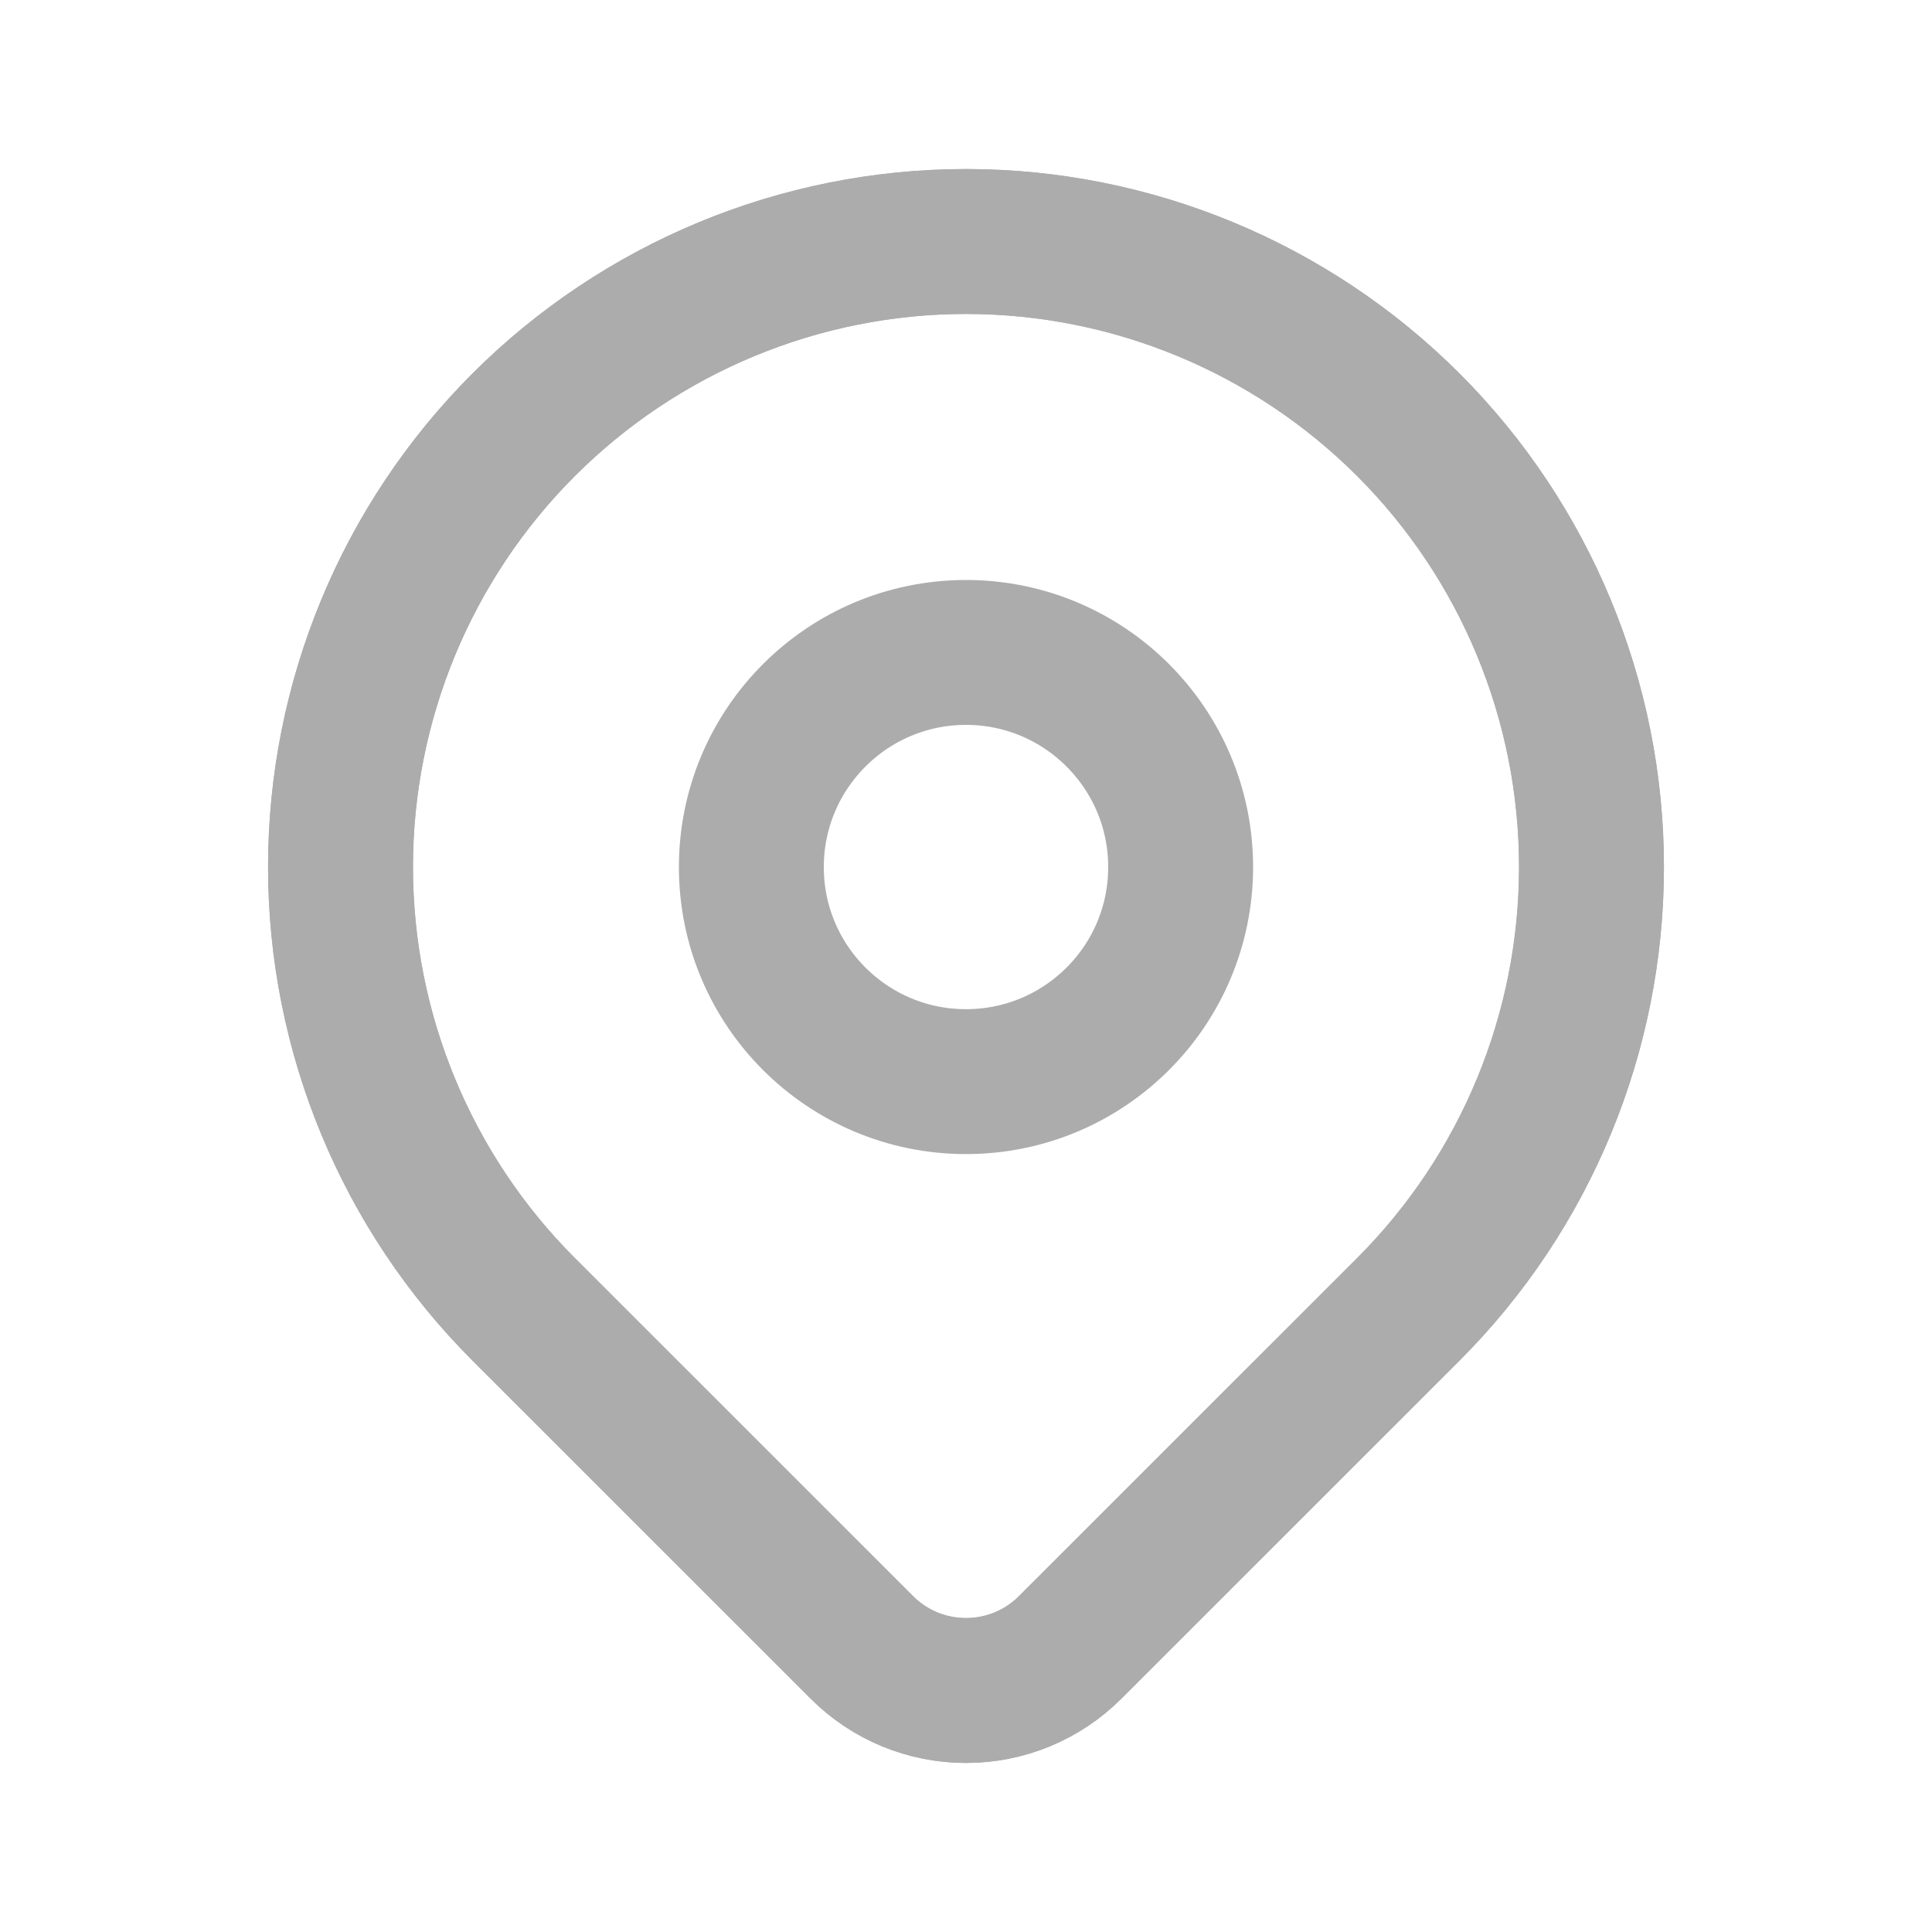<svg width="20" height="20" viewBox="0 0 20 20" fill="none" xmlns="http://www.w3.org/2000/svg">
<g clip-path="url(#clip0_4550_13129)">
<path d="M14.579 4.397C15.793 5.611 16.475 7.258 16.475 8.975C16.475 10.693 15.793 12.34 14.579 13.554L11.079 17.053C10.793 17.34 10.405 17.5 10 17.5C9.595 17.5 9.207 17.34 8.921 17.053L5.421 13.554C4.207 12.34 3.525 10.693 3.525 8.975C3.525 7.258 4.207 5.611 5.421 4.397C6.636 3.183 8.283 2.5 10 2.5C11.717 2.5 13.364 3.183 14.579 4.397Z" stroke="#ACACAC" stroke-width="1.5" stroke-linecap="round" stroke-linejoin="round"/>
<path d="M14.579 4.397C15.793 5.611 16.475 7.258 16.475 8.975C16.475 10.693 15.793 12.34 14.579 13.554L11.079 17.053C10.793 17.34 10.405 17.5 10 17.5C9.595 17.5 9.207 17.34 8.921 17.053L5.421 13.554C4.207 12.34 3.525 10.693 3.525 8.975C3.525 7.258 4.207 5.611 5.421 4.397C6.636 3.183 8.283 2.5 10 2.5C11.717 2.5 13.364 3.183 14.579 4.397Z" stroke="#ACACAC" stroke-width="1.5" stroke-linecap="round" stroke-linejoin="round"/>
<path d="M10 11.197C11.227 11.197 12.222 10.203 12.222 8.976C12.222 7.749 11.227 6.754 10 6.754C8.773 6.754 7.778 7.749 7.778 8.976C7.778 10.203 8.773 11.197 10 11.197Z" stroke="#ACACAC" stroke-width="1.5" stroke-linecap="round" stroke-linejoin="round"/>
</g>
<defs>
<clipPath id="clip0_4550_13129">
<rect width="20" height="20" fill="white"/>
</clipPath>
</defs>
</svg>
